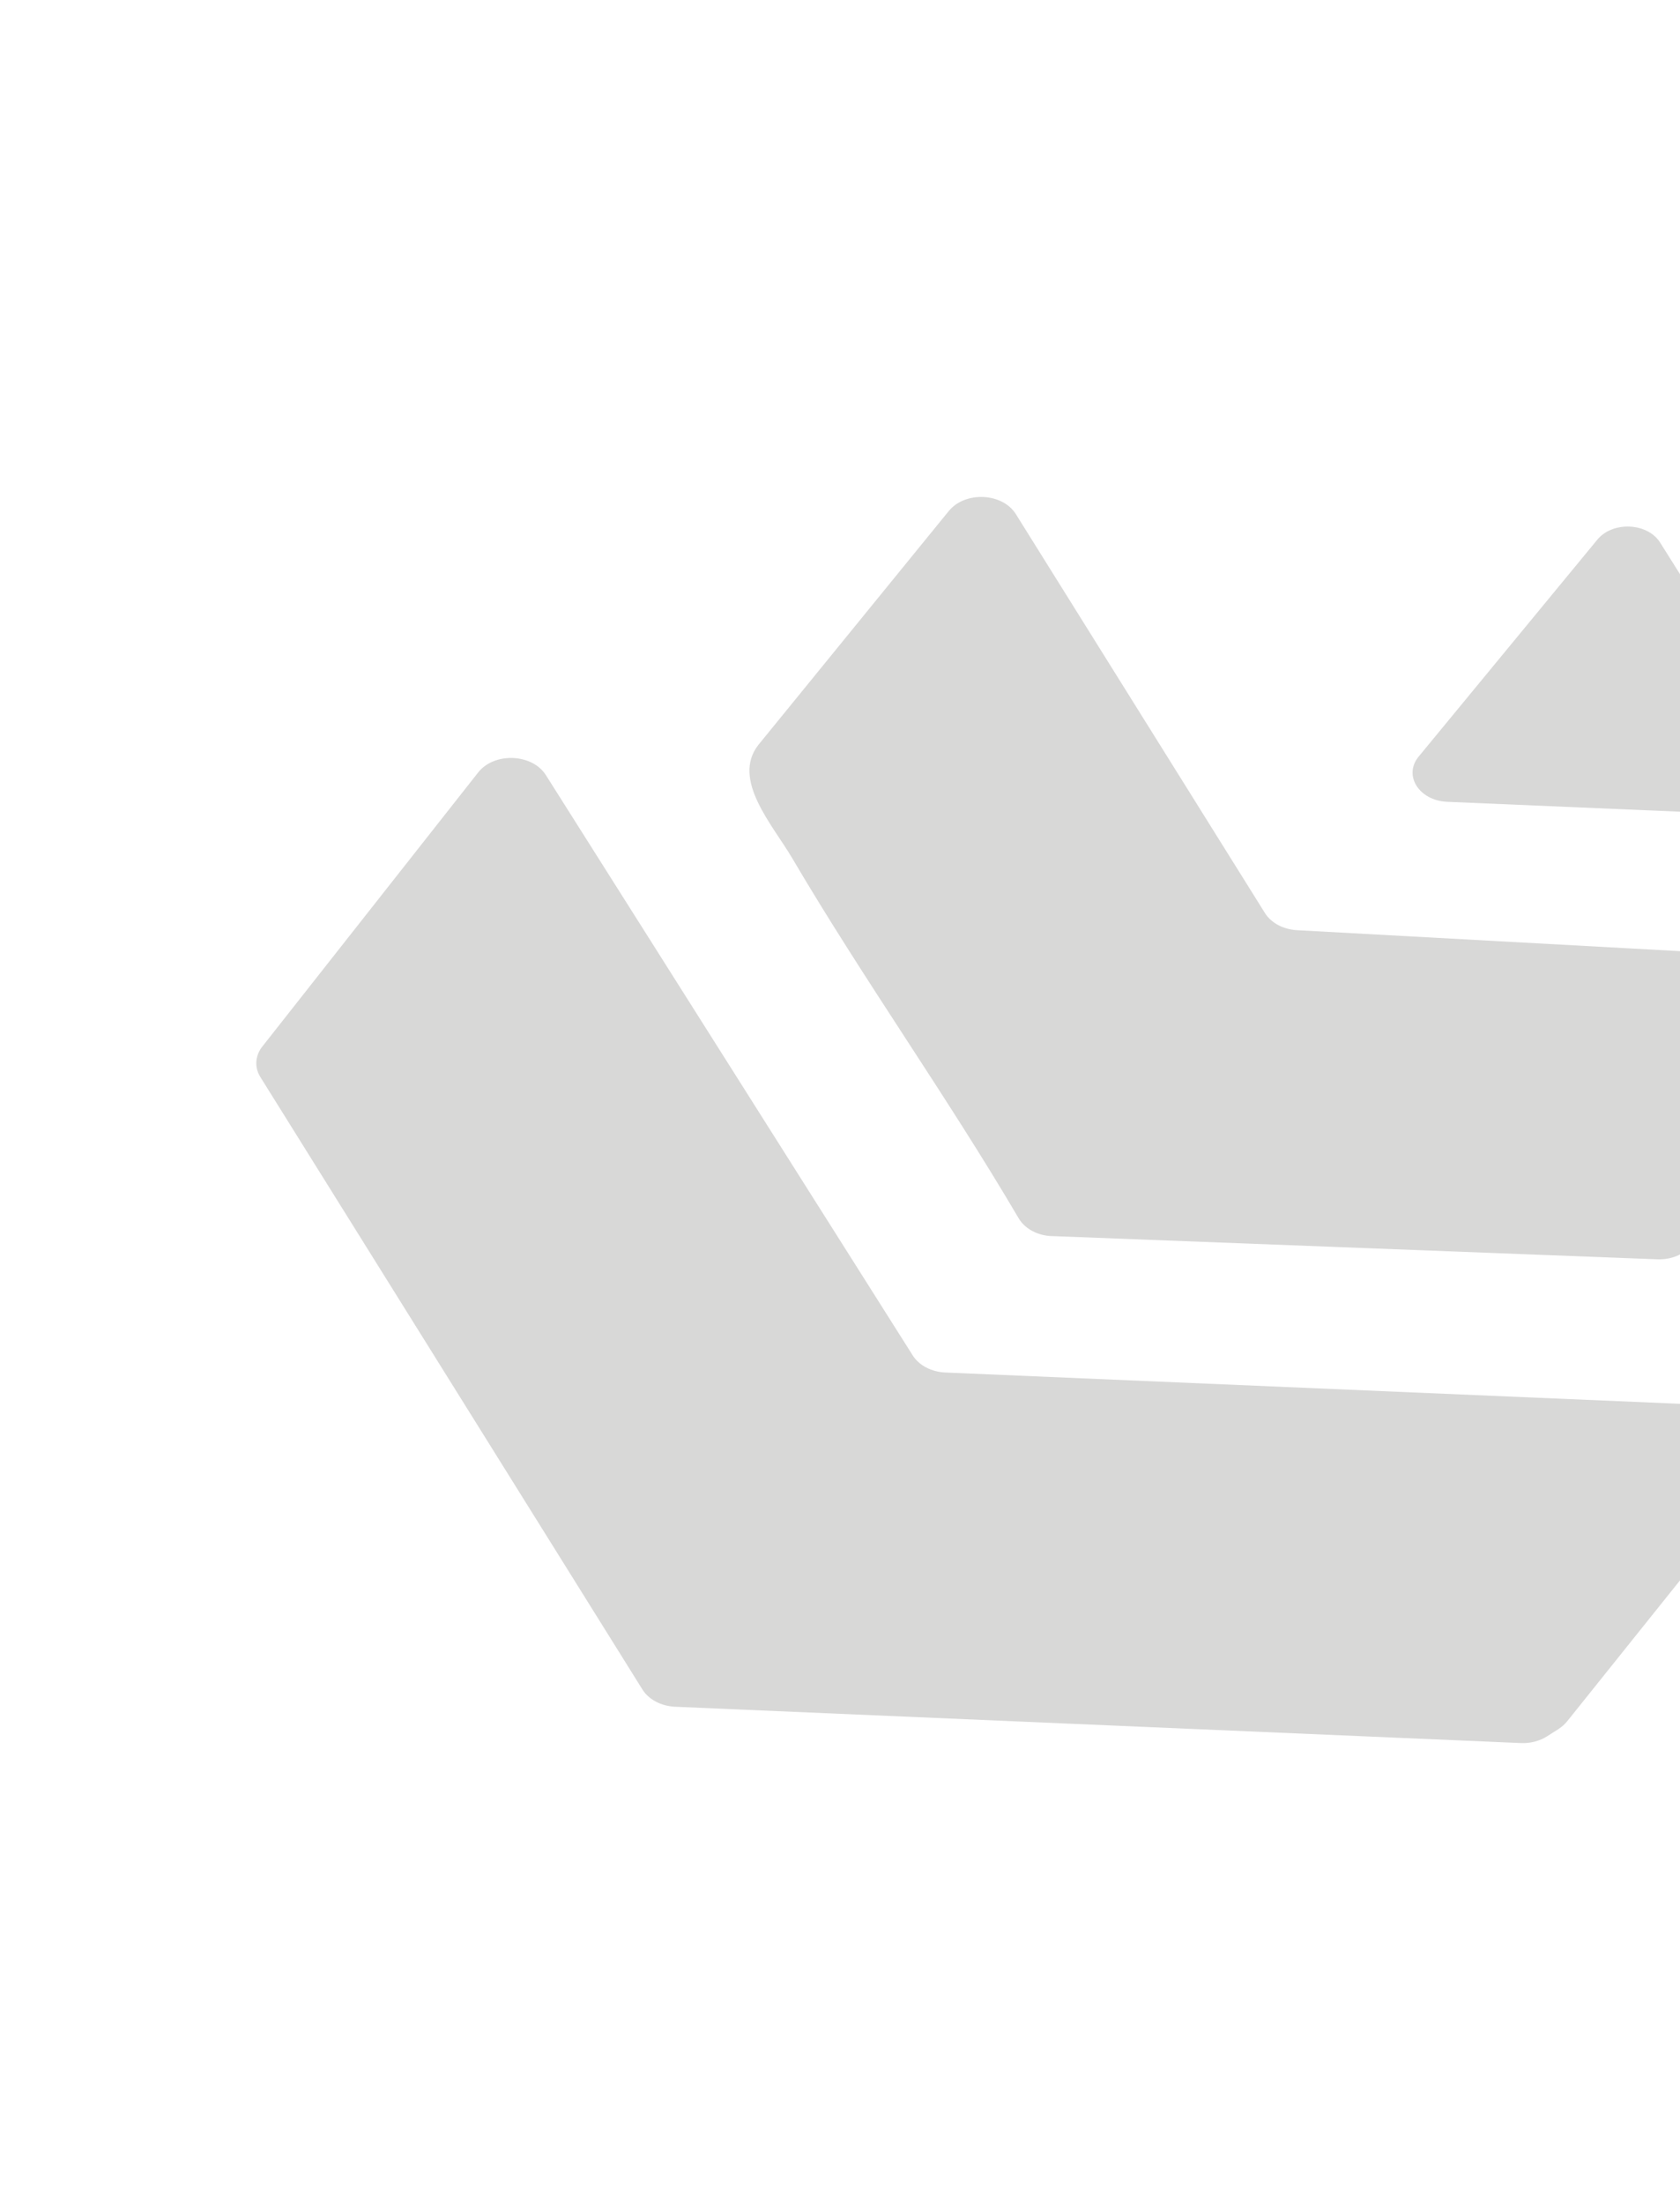 <?xml version="1.0" encoding="UTF-8"?>
<svg xmlns="http://www.w3.org/2000/svg" width="511" height="670" viewBox="0 0 511 670" fill="none">
  <g style="mix-blend-mode:plus-lighter" opacity="0.2">
    <path d="M532.224 427.67L287.571 417.249C283.333 417.075 279.53 415.082 277.624 412.054L166.036 235.634C161.877 229.064 150.336 228.598 145.426 234.849L79.804 318.135C78.799 319.386 78.215 320.823 78.013 322.305C77.8 324.086 78.217 325.887 79.225 327.475L195.407 513.617C197.323 516.68 201.126 518.673 205.39 518.861L462.572 529.892C465.478 530.019 468.313 529.286 470.583 527.835L474.082 525.614C475.08 524.94 475.962 524.175 476.672 523.291L541.567 442.283C546.488 436.16 541.286 428.047 532.197 427.657L532.224 427.67Z" fill="#3C3A38"></path>
    <path d="M319.963 375.771L504.088 382.832C506.079 382.914 508.096 382.582 509.893 381.863C511.795 381.106 513.389 379.976 514.532 378.553L572.894 306.618C577.791 300.574 572.794 292.536 563.819 292.052L394.493 282.776C390.334 282.552 386.629 280.578 384.75 277.565L308.993 156.298C304.914 149.771 293.568 149.252 288.575 155.368L230.624 226.51C222.469 237.033 235.035 250.808 240.986 260.925C262.689 297.807 288.148 333.426 309.843 370.365C311.717 373.528 315.548 375.628 319.946 375.792L319.963 375.771Z" fill="#3C3A38"></path>
    <path d="M549.081 235.092L504.966 164.957C501.145 158.867 490.544 158.368 485.854 164.06L431.502 230.014C426.794 235.728 431.614 243.37 440.144 243.746L538.638 247.942C547.113 248.29 552.93 241.196 549.108 235.106L549.081 235.092Z" fill="#3C3A38"></path>
  </g>
</svg>
